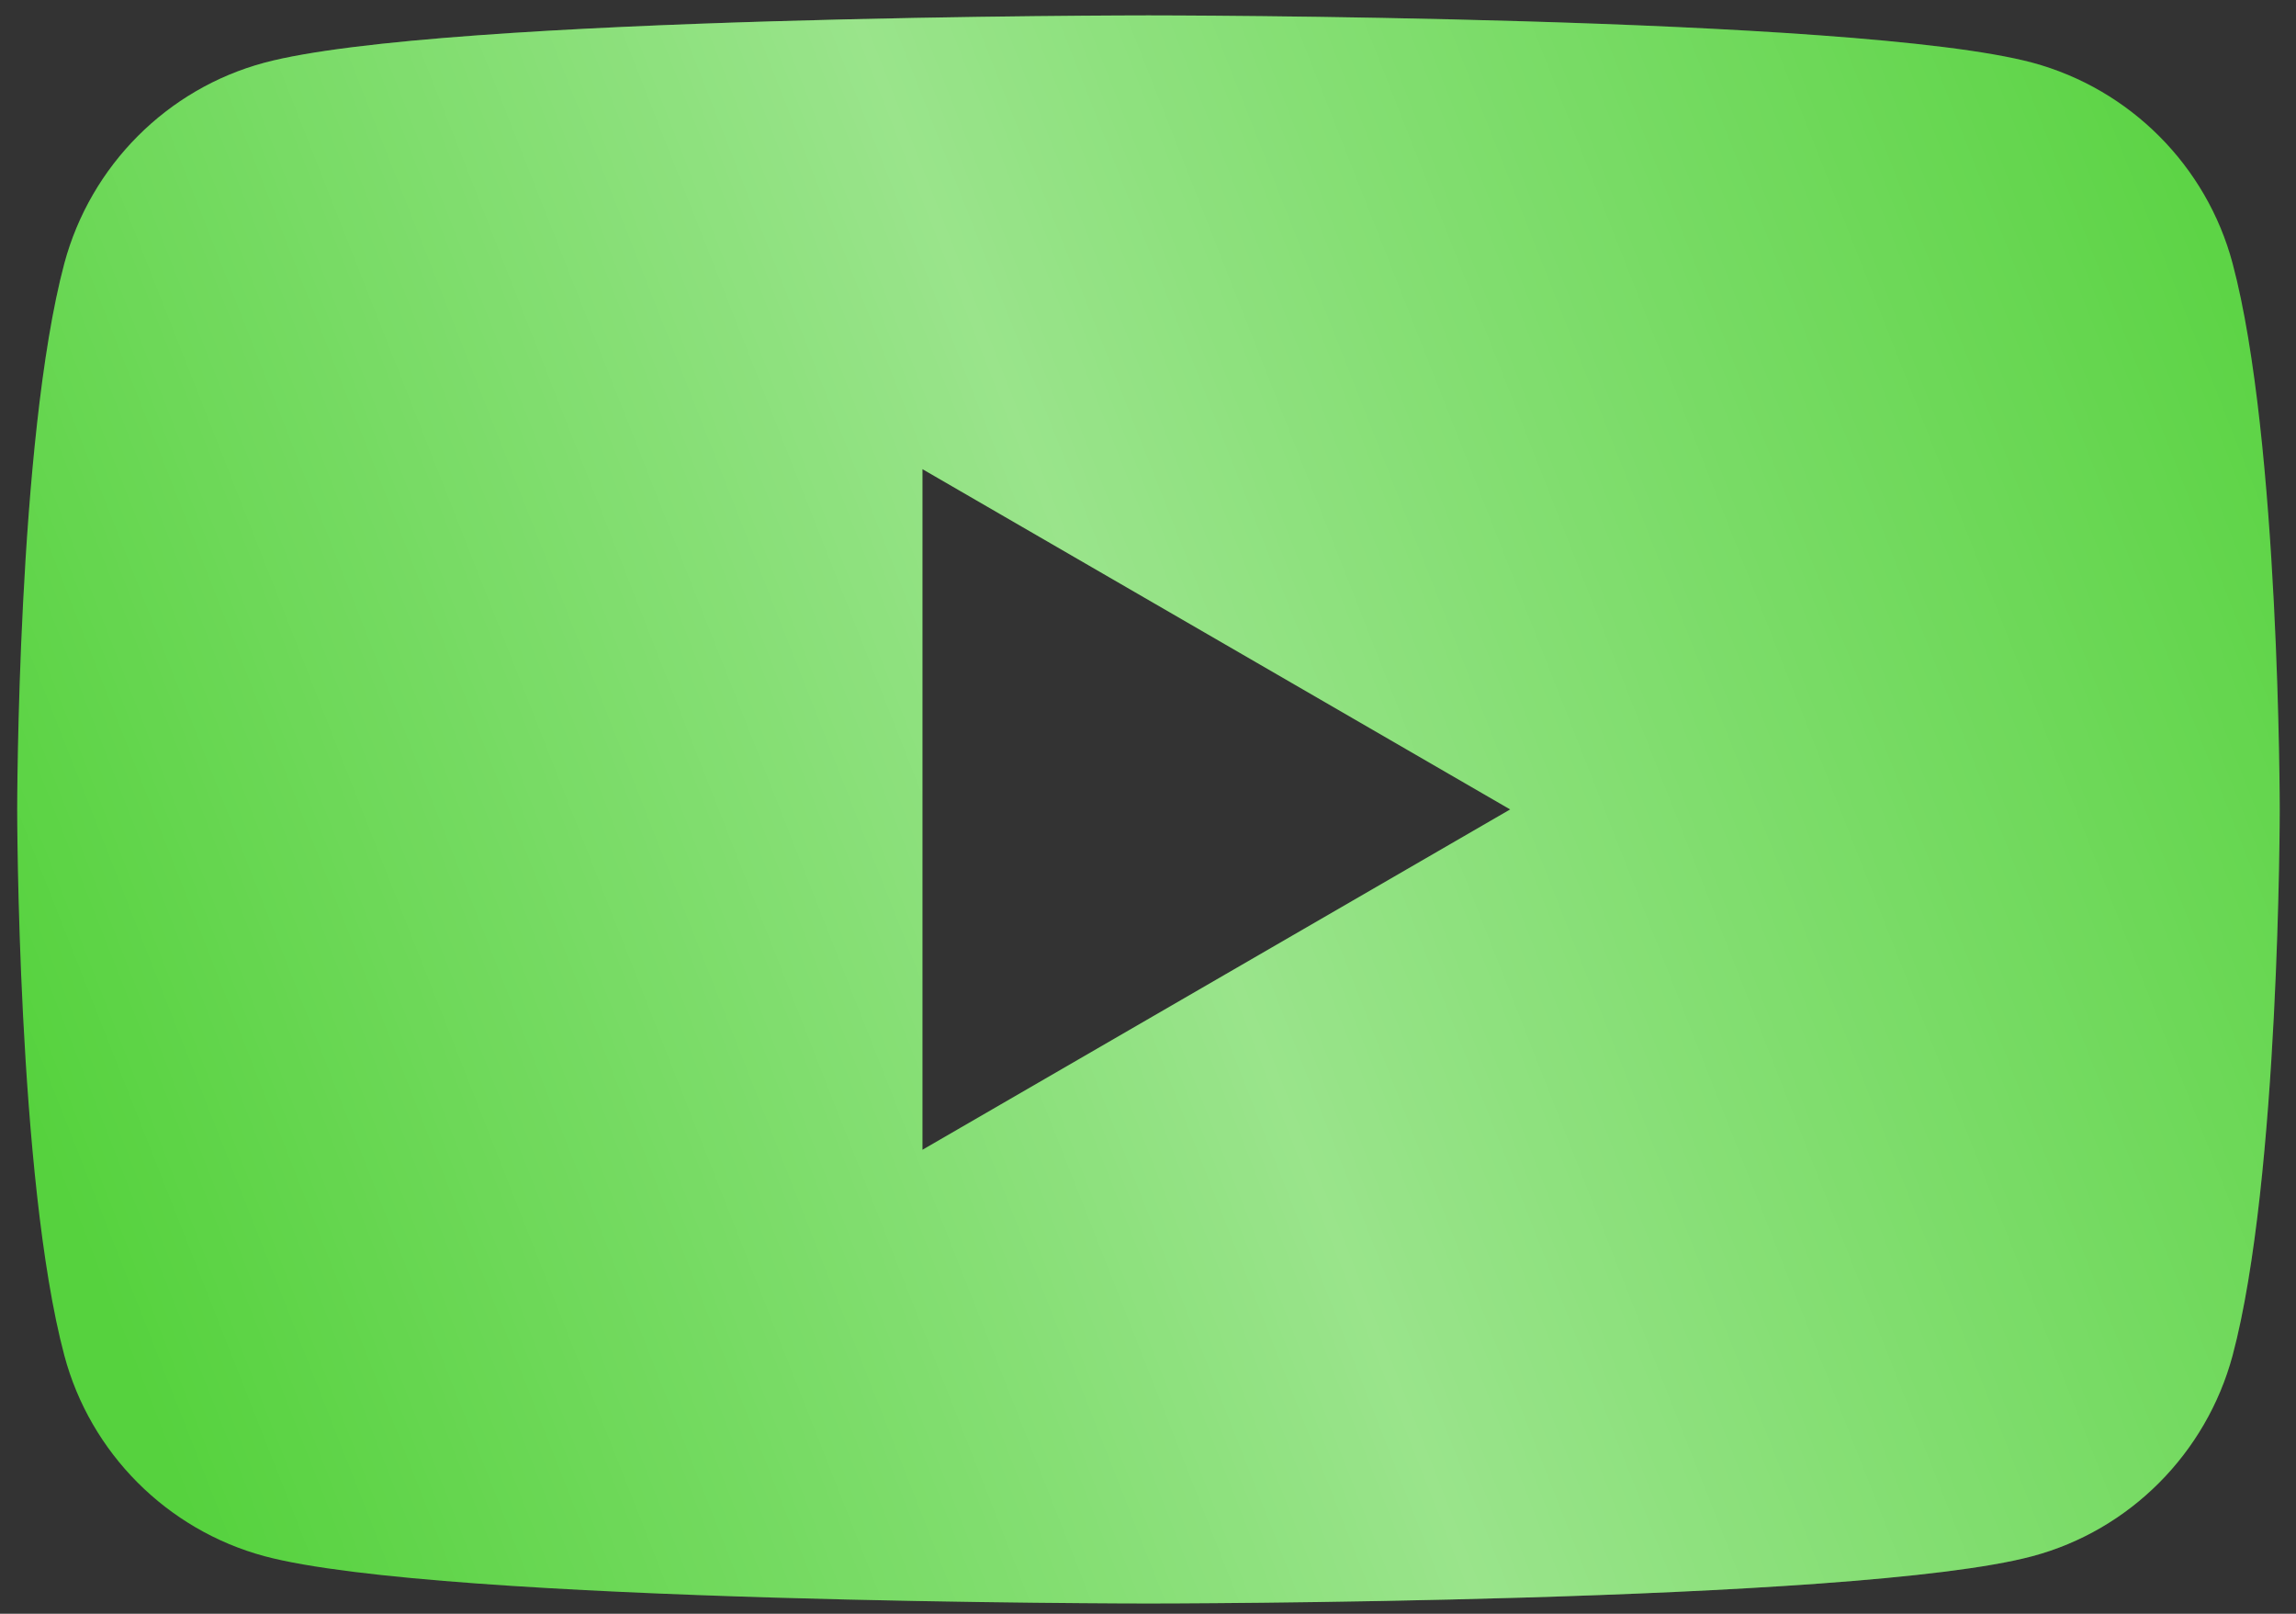 <?xml version="1.0" encoding="UTF-8"?> <svg xmlns="http://www.w3.org/2000/svg" width="37" height="26" viewBox="0 0 37 26" fill="none"><rect x="0" y="0" width="37" height="26" fill="#333333" stroke="none"/><path fill-rule="evenodd" clip-rule="evenodd" d="M32.753 1.01C34.325 1.434 35.56 2.673 35.978 4.243C36.738 7.092 36.738 13.041 36.738 13.041C36.738 13.041 36.738 18.99 35.978 21.839C35.554 23.415 34.319 24.654 32.753 25.072C29.911 25.834 18.508 25.834 18.508 25.834C18.508 25.834 7.11 25.834 4.262 25.072C2.69 24.648 1.455 23.409 1.037 21.839C0.277 18.99 0.277 13.041 0.277 13.041C0.277 13.041 0.277 7.092 1.037 4.243C1.461 2.667 2.696 1.429 4.262 1.01C7.11 0.248 18.508 0.248 18.508 0.248C18.508 0.248 29.911 0.248 32.753 1.01ZM24.337 13.041L14.865 18.525V7.558L24.337 13.041Z" fill="#56D23E"></path><path fill-rule="evenodd" clip-rule="evenodd" d="M32.753 1.01C34.325 1.434 35.56 2.673 35.978 4.243C36.738 7.092 36.738 13.041 36.738 13.041C36.738 13.041 36.738 18.99 35.978 21.839C35.554 23.415 34.319 24.654 32.753 25.072C29.911 25.834 18.508 25.834 18.508 25.834C18.508 25.834 7.11 25.834 4.262 25.072C2.69 24.648 1.455 23.409 1.037 21.839C0.277 18.99 0.277 13.041 0.277 13.041C0.277 13.041 0.277 7.092 1.037 4.243C1.461 2.667 2.696 1.429 4.262 1.01C7.11 0.248 18.508 0.248 18.508 0.248C18.508 0.248 29.911 0.248 32.753 1.01ZM24.337 13.041L14.865 18.525V7.558L24.337 13.041Z" fill="url(#paint0_linear_2002_695)" fill-opacity="0.4"></path><defs><linearGradient id="paint0_linear_2002_695" x1="33.222" y1="-9.056" x2="-4.298" y2="5.694" gradientUnits="userSpaceOnUse"><stop offset="0.007" stop-color="white" stop-opacity="0"></stop><stop offset="0.533" stop-color="white"></stop><stop offset="1" stop-color="white" stop-opacity="0"></stop></linearGradient></defs></svg> 